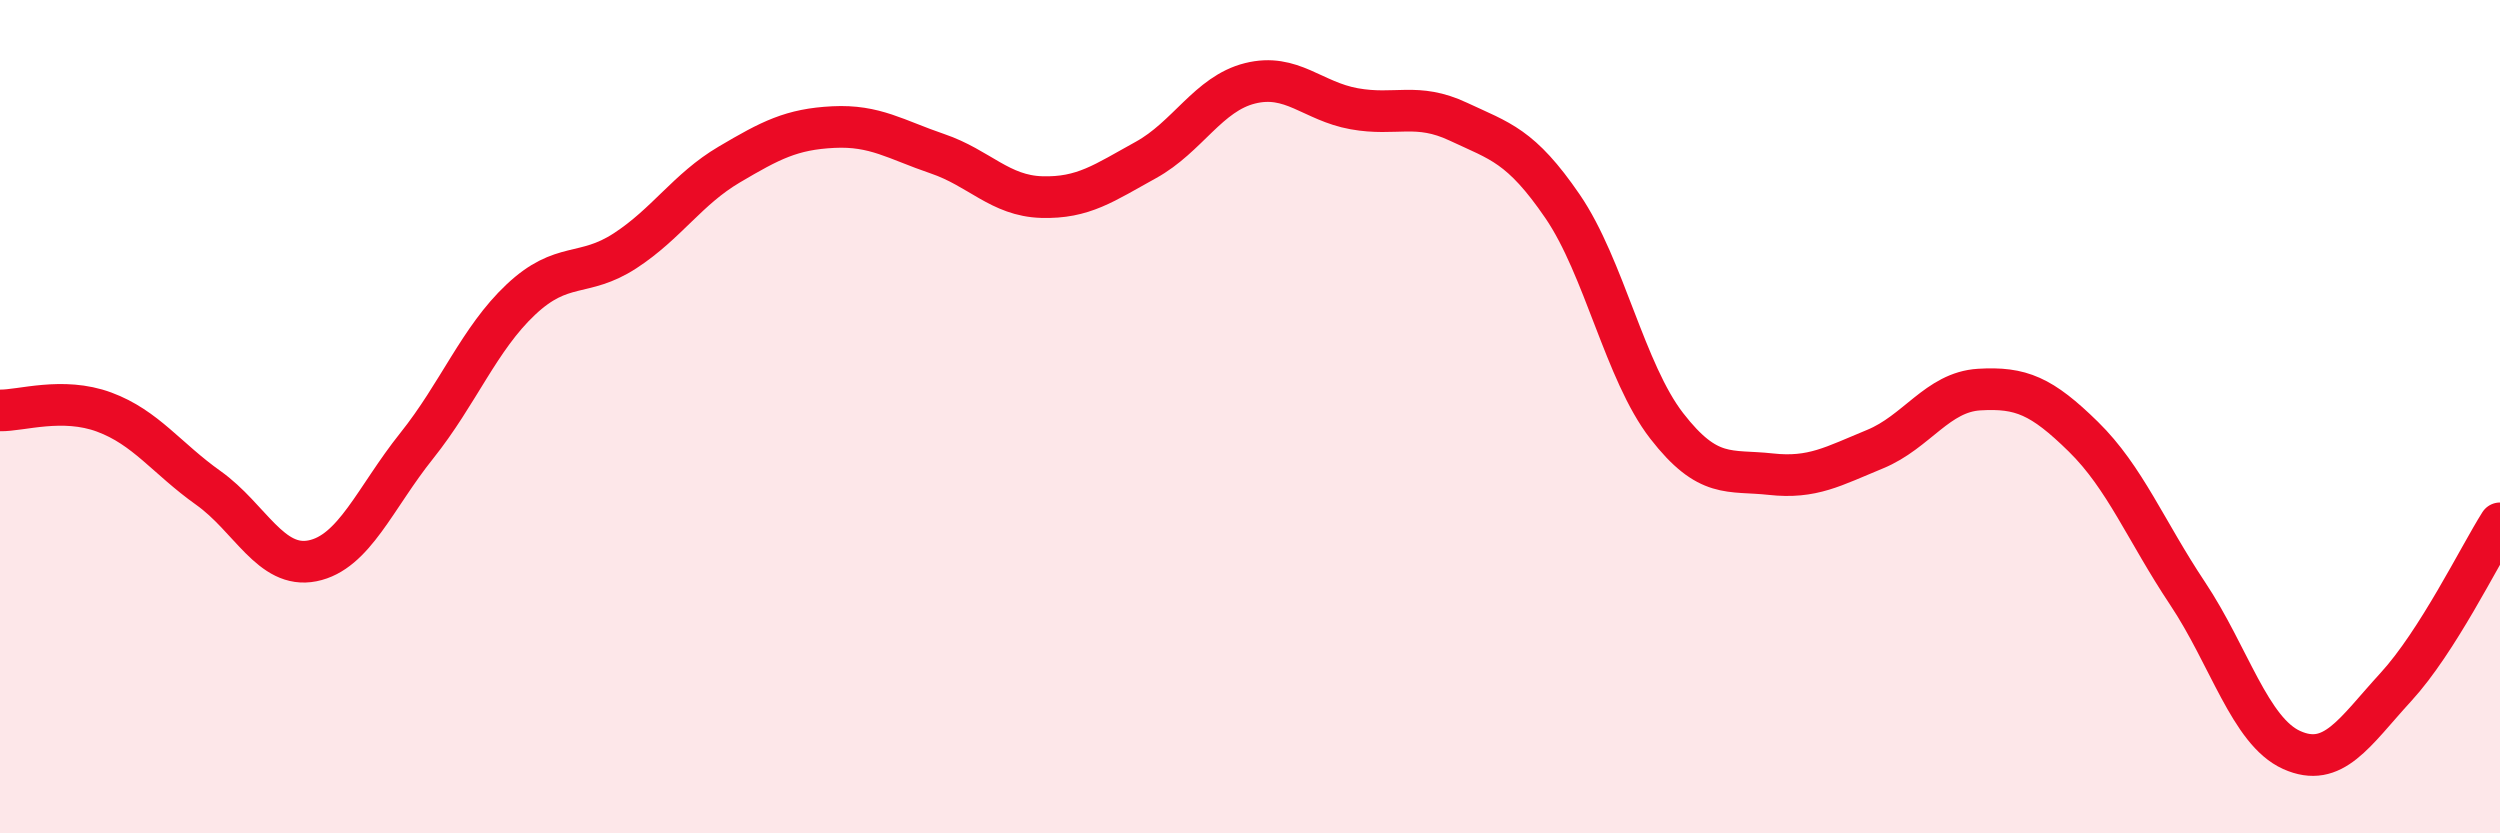 
    <svg width="60" height="20" viewBox="0 0 60 20" xmlns="http://www.w3.org/2000/svg">
      <path
        d="M 0,9.85 C 0.5,9.86 1.5,9.52 2.5,9.89 C 3.5,10.26 4,11 5,11.71 C 6,12.42 6.5,13.66 7.5,13.46 C 8.5,13.26 9,11.95 10,10.7 C 11,9.45 11.5,8.13 12.5,7.19 C 13.5,6.25 14,6.67 15,6.02 C 16,5.37 16.5,4.54 17.5,3.95 C 18.5,3.36 19,3.1 20,3.05 C 21,3 21.5,3.35 22.5,3.69 C 23.5,4.03 24,4.7 25,4.73 C 26,4.76 26.5,4.39 27.5,3.84 C 28.5,3.29 29,2.25 30,2 C 31,1.75 31.5,2.43 32.5,2.61 C 33.5,2.79 34,2.45 35,2.92 C 36,3.39 36.5,3.49 37.5,4.95 C 38.5,6.41 39,8.93 40,10.22 C 41,11.51 41.5,11.27 42.5,11.38 C 43.5,11.49 44,11.19 45,10.78 C 46,10.37 46.5,9.41 47.5,9.35 C 48.5,9.29 49,9.5 50,10.48 C 51,11.46 51.5,12.74 52.5,14.24 C 53.5,15.74 54,17.55 55,18 C 56,18.45 56.5,17.58 57.5,16.49 C 58.5,15.4 59.5,13.35 60,12.56L60 20L0 20Z"
        fill="#EB0A25"
        opacity="0.1"
        stroke-linecap="round"
        stroke-linejoin="round"
      />
      <path
        d="M 0,9.85 C 0.5,9.86 1.5,9.52 2.5,9.89 C 3.5,10.26 4,11 5,11.71 C 6,12.42 6.5,13.66 7.5,13.46 C 8.5,13.26 9,11.95 10,10.7 C 11,9.45 11.5,8.13 12.5,7.19 C 13.5,6.25 14,6.67 15,6.02 C 16,5.37 16.5,4.54 17.5,3.95 C 18.5,3.36 19,3.1 20,3.05 C 21,3 21.5,3.35 22.5,3.69 C 23.5,4.03 24,4.7 25,4.73 C 26,4.76 26.5,4.39 27.5,3.84 C 28.5,3.29 29,2.25 30,2 C 31,1.75 31.5,2.43 32.5,2.61 C 33.5,2.79 34,2.45 35,2.92 C 36,3.39 36.5,3.49 37.5,4.95 C 38.5,6.41 39,8.93 40,10.22 C 41,11.51 41.5,11.27 42.5,11.38 C 43.5,11.49 44,11.19 45,10.78 C 46,10.37 46.5,9.41 47.5,9.35 C 48.5,9.29 49,9.5 50,10.48 C 51,11.46 51.5,12.74 52.5,14.24 C 53.5,15.74 54,17.55 55,18 C 56,18.45 56.5,17.58 57.5,16.49 C 58.5,15.4 59.5,13.35 60,12.56"
        stroke="#EB0A25"
        stroke-width="1"
        fill="none"
        stroke-linecap="round"
        stroke-linejoin="round"
      />
    </svg>
  